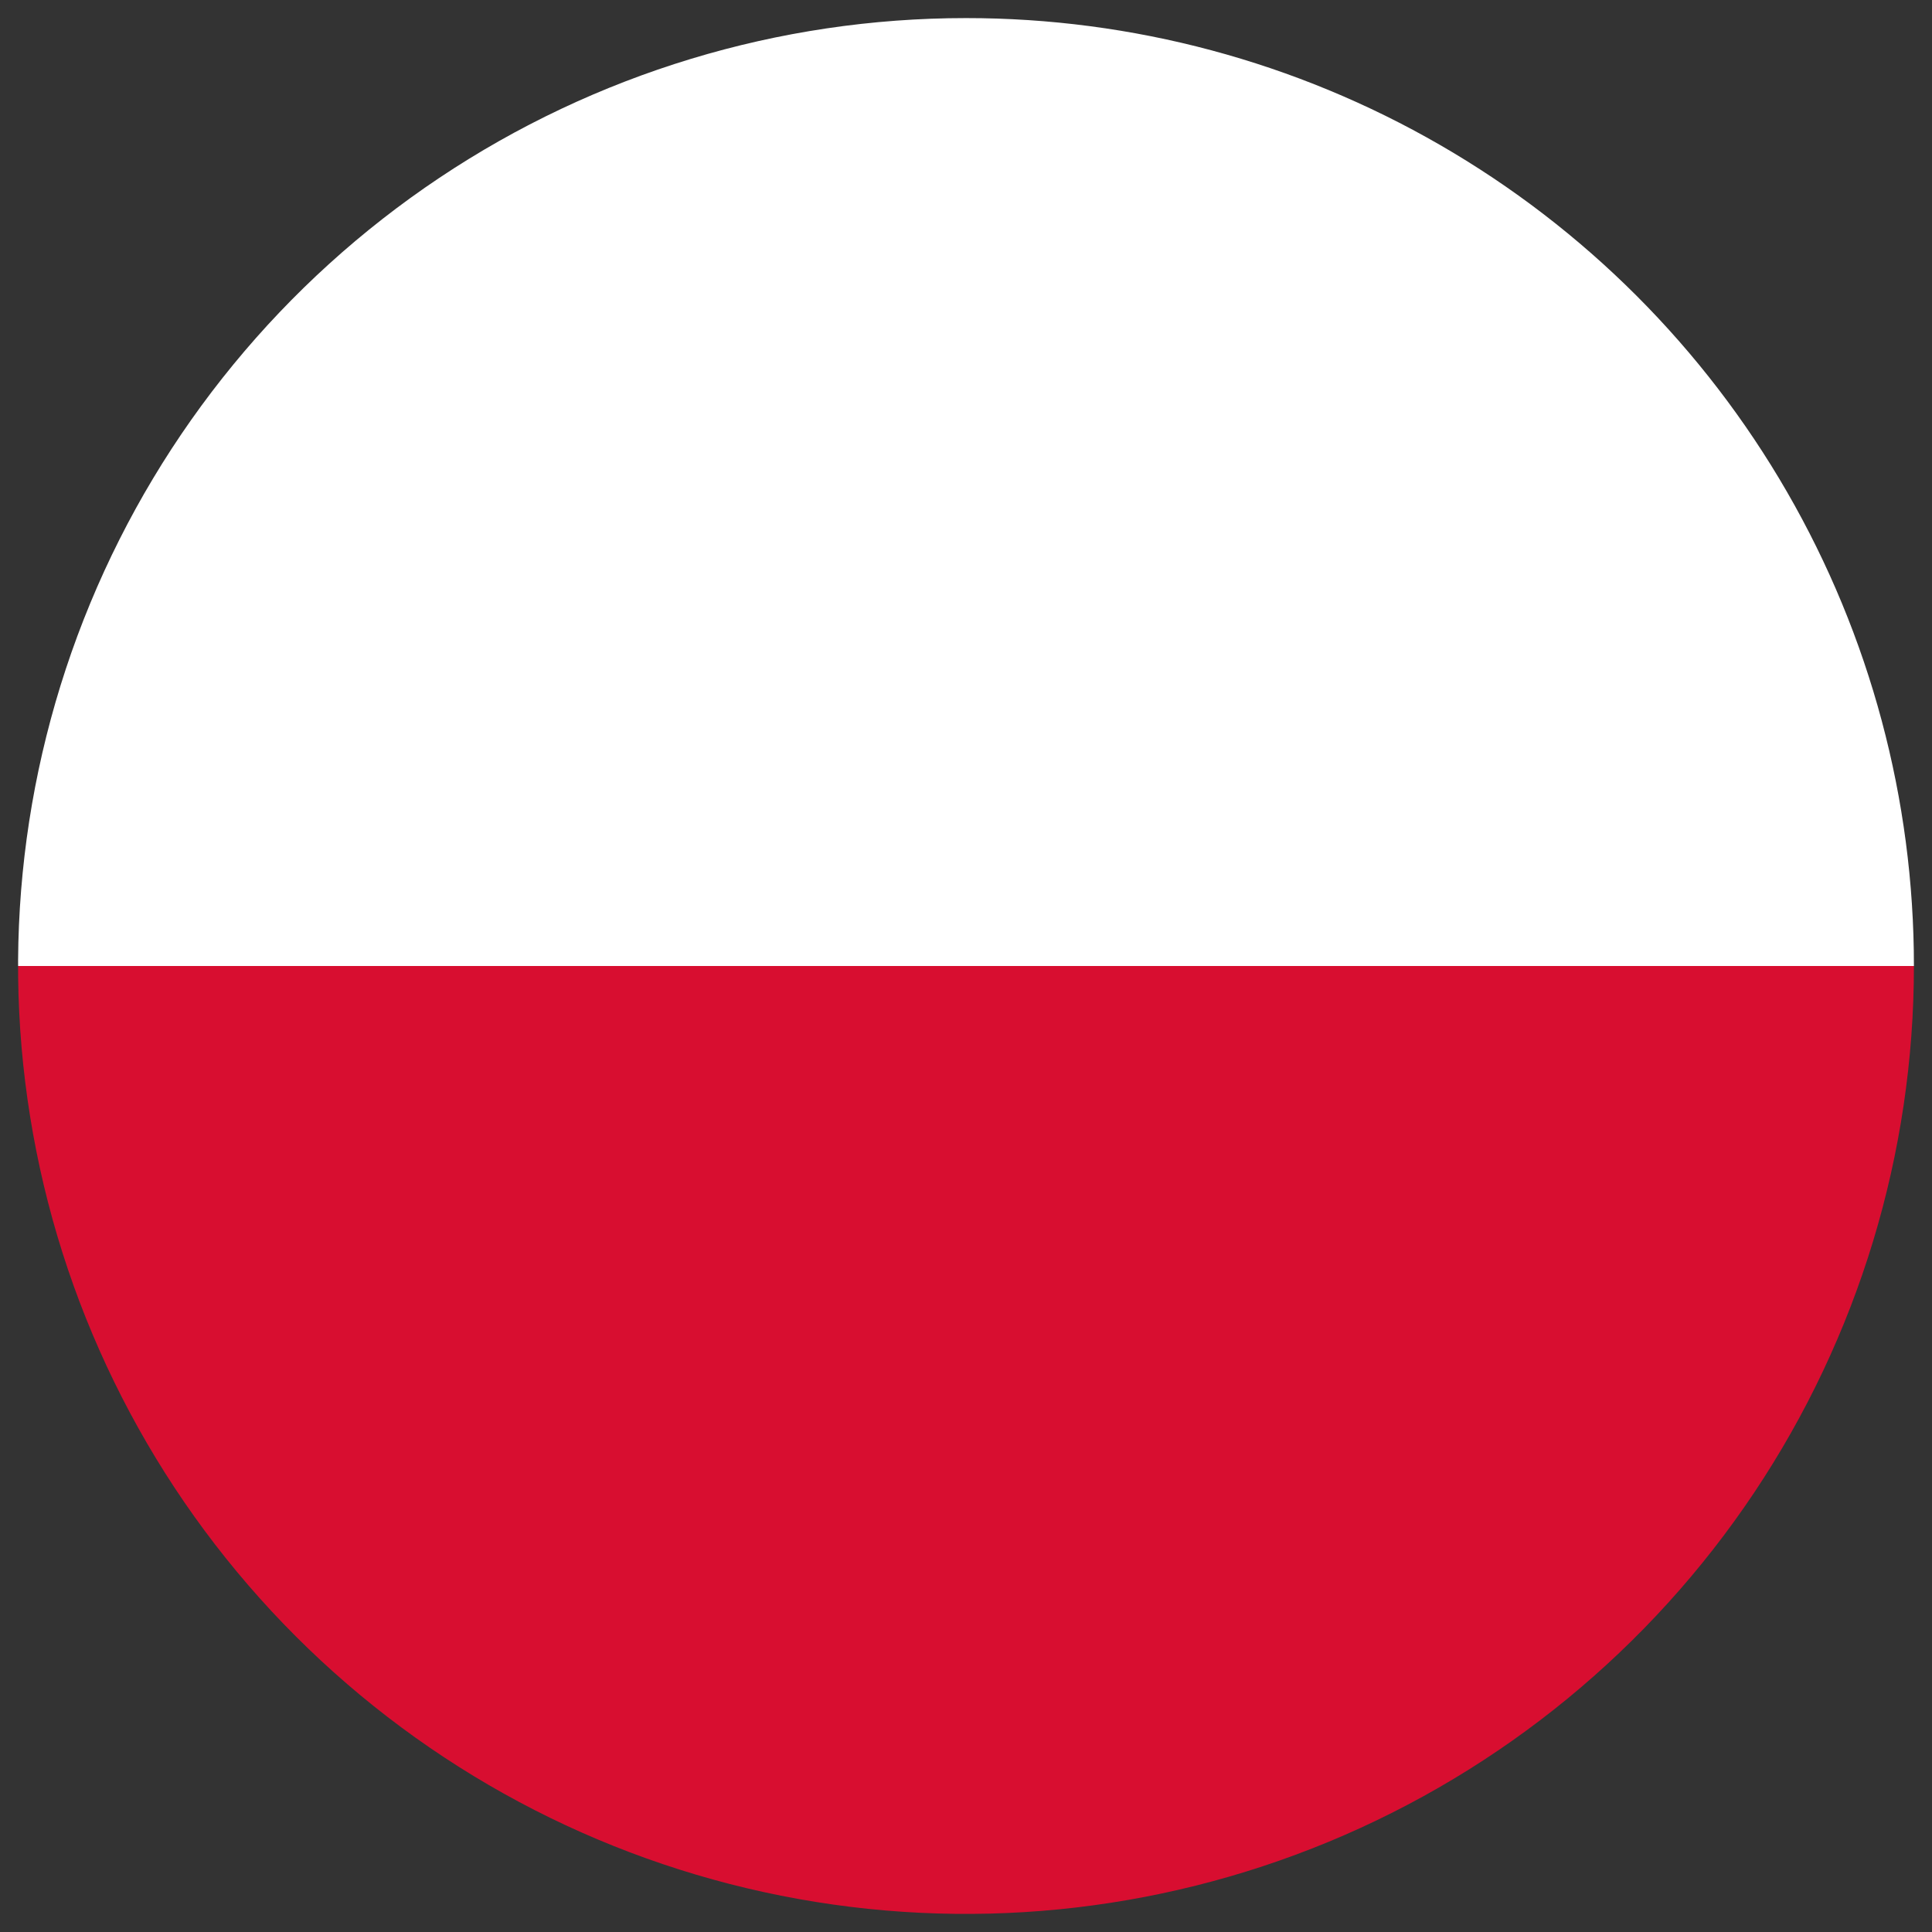 <svg id="Layer_1" data-name="Layer 1" xmlns="http://www.w3.org/2000/svg" xmlns:xlink="http://www.w3.org/1999/xlink" viewBox="0 0 47 47"><rect x="0" y="0" width="47" height="47" fill="#333333" stroke="none"/><defs><style>.cls-1{fill:none;}.cls-2{clip-path:url(#clip-path);}.cls-3{fill:#fff;}.cls-4{fill:#d80e30;}</style><clipPath id="clip-path"><path class="cls-1" d="M46.56,23.5A23.06,23.06,0,1,1,23.5.44,23.05,23.05,0,0,1,46.56,23.5Z"/></clipPath></defs><g class="cls-2"><rect class="cls-3" x="-11.09" y="0.44" width="69.19" height="23.06"/><rect class="cls-4" x="-11.09" y="23.5" width="69.19" height="23.06"/></g></svg>